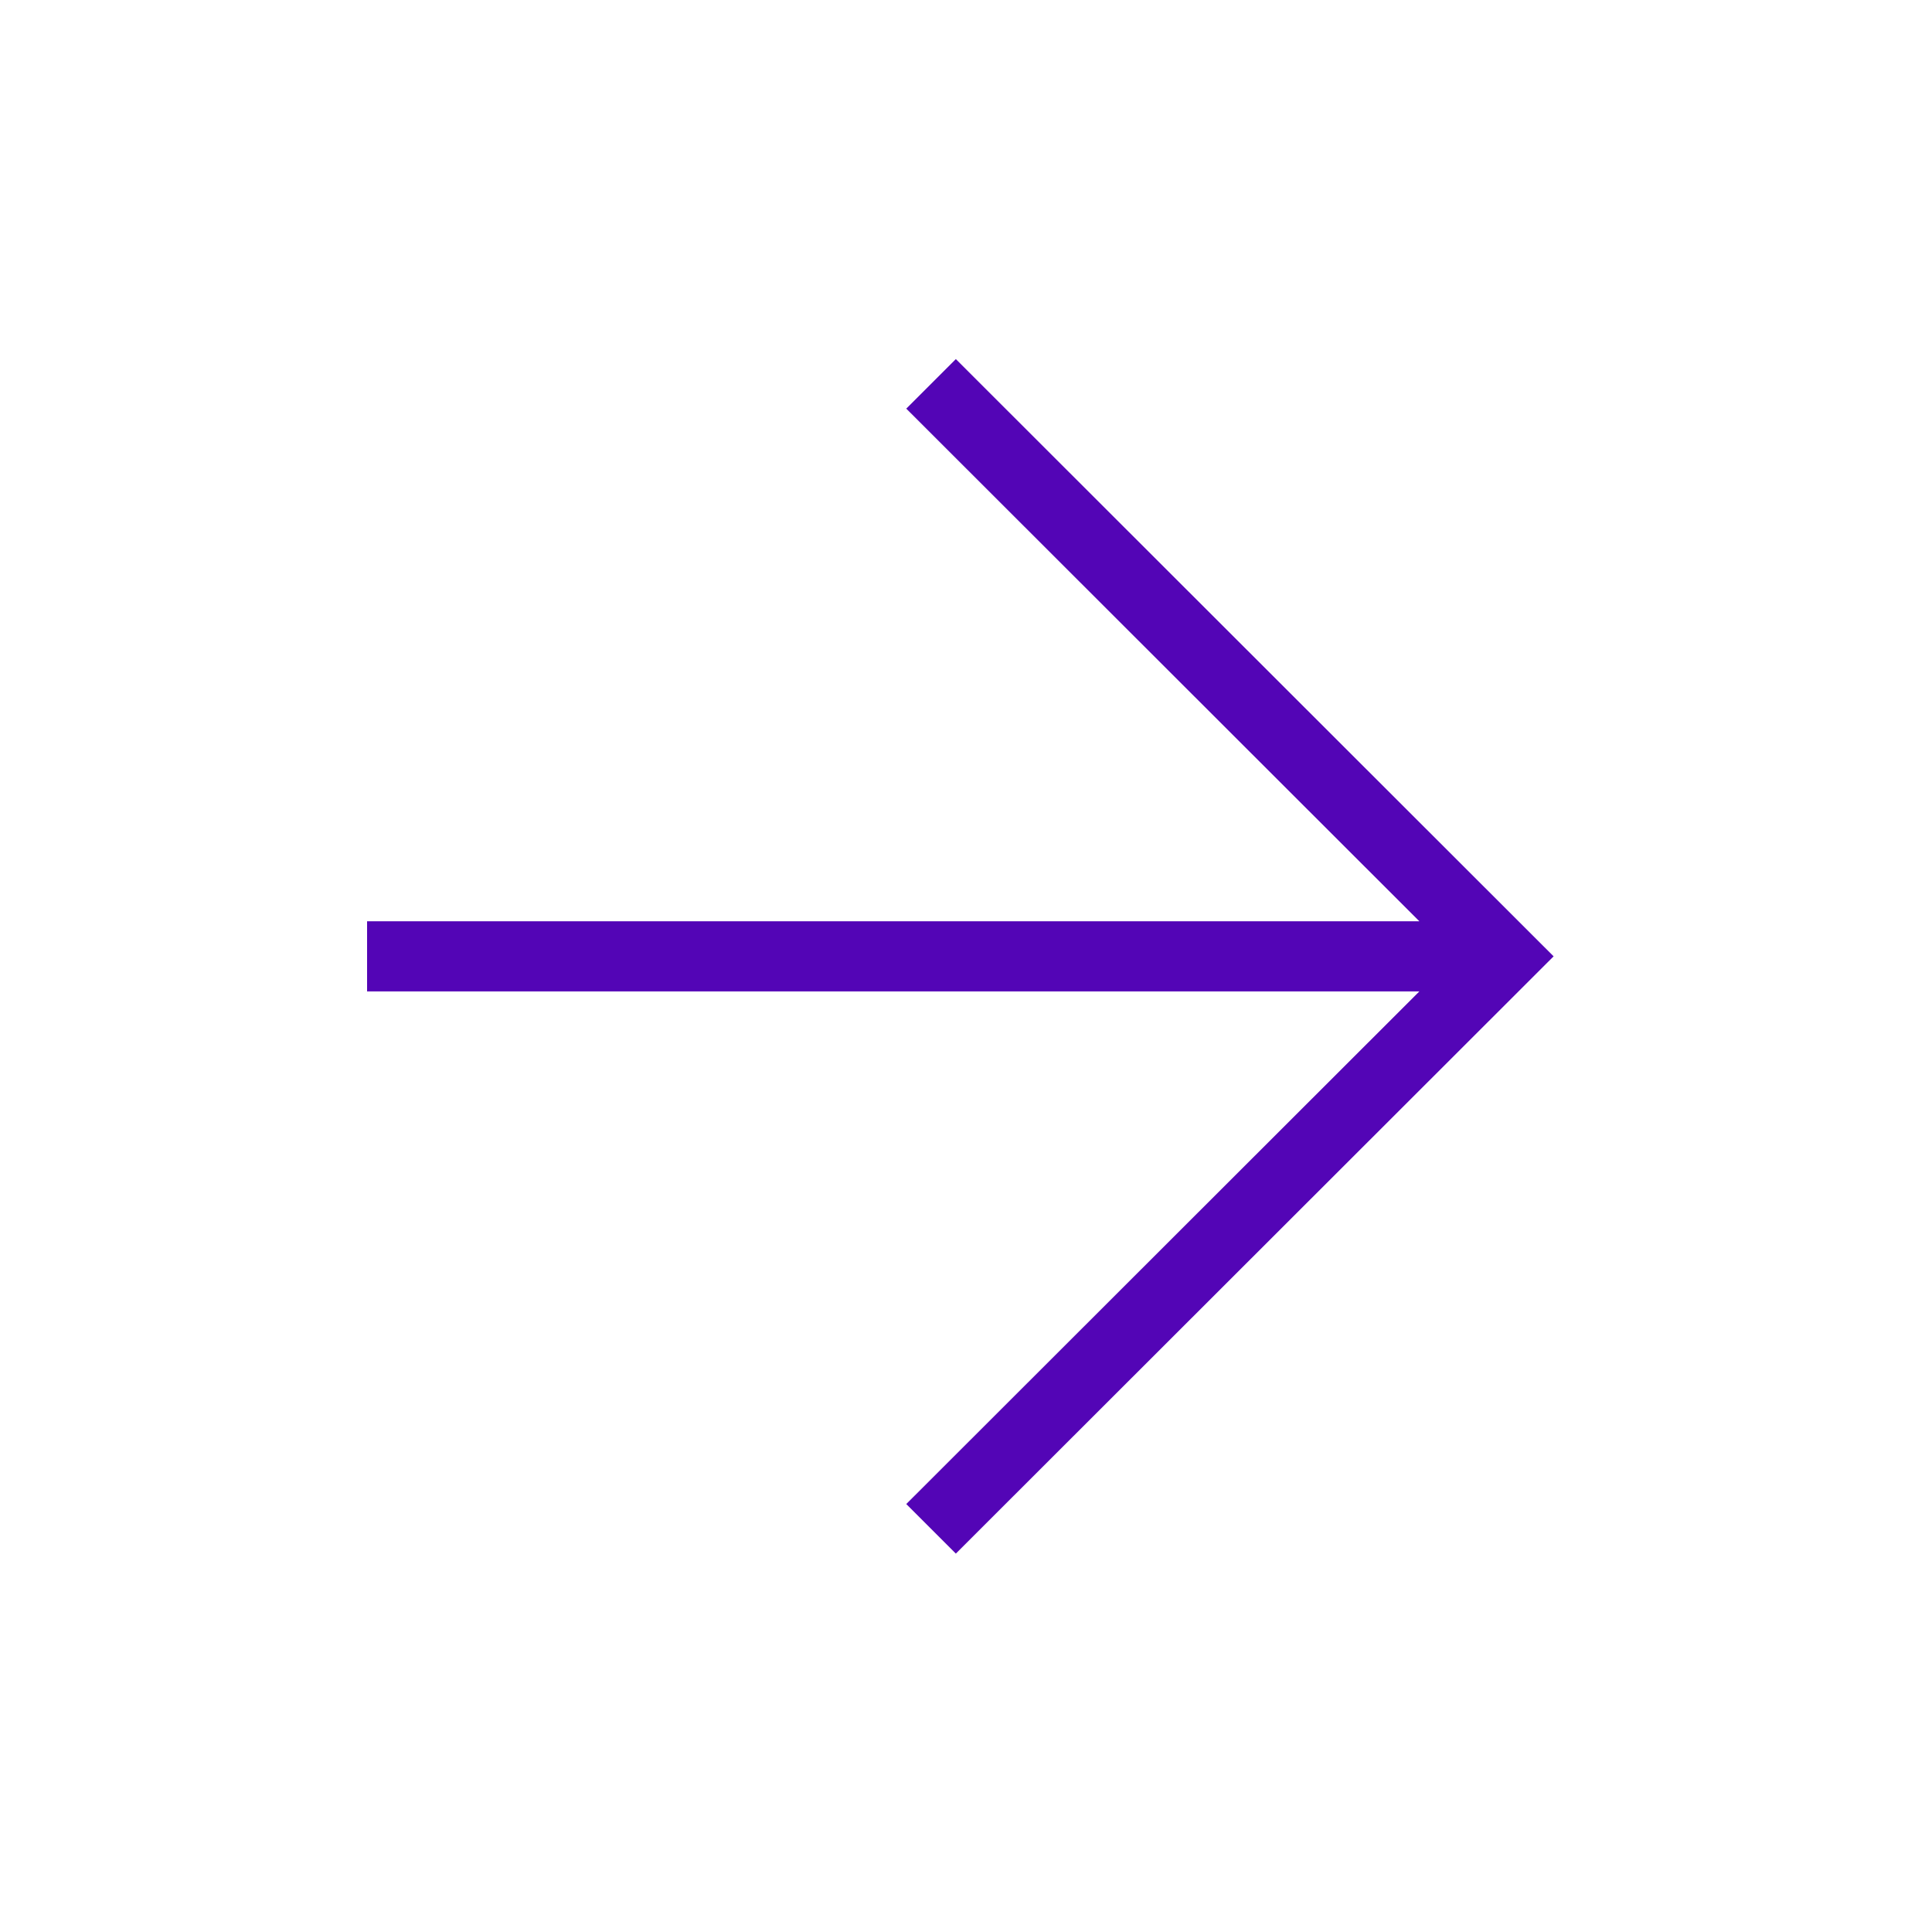 <?xml version="1.0" encoding="UTF-8"?> <svg xmlns="http://www.w3.org/2000/svg" width="100" height="100" viewBox="0 0 100 100" fill="none"> <path fill-rule="evenodd" clip-rule="evenodd" d="M49.474 20L79 49.5L49.474 79L48.323 77.849L75.882 50.314L20 50.314L20 48.686L75.882 48.686L48.323 21.151L49.474 20Z" fill="#5305B6"></path> <path fill-rule="evenodd" clip-rule="evenodd" d="M49.474 18.586L80.415 49.5L49.474 80.414L46.908 77.849L73.467 51.314L19 51.314L19 47.686L73.467 47.686L46.908 21.151L49.474 18.586Z" fill="#5305B6"></path> </svg> 